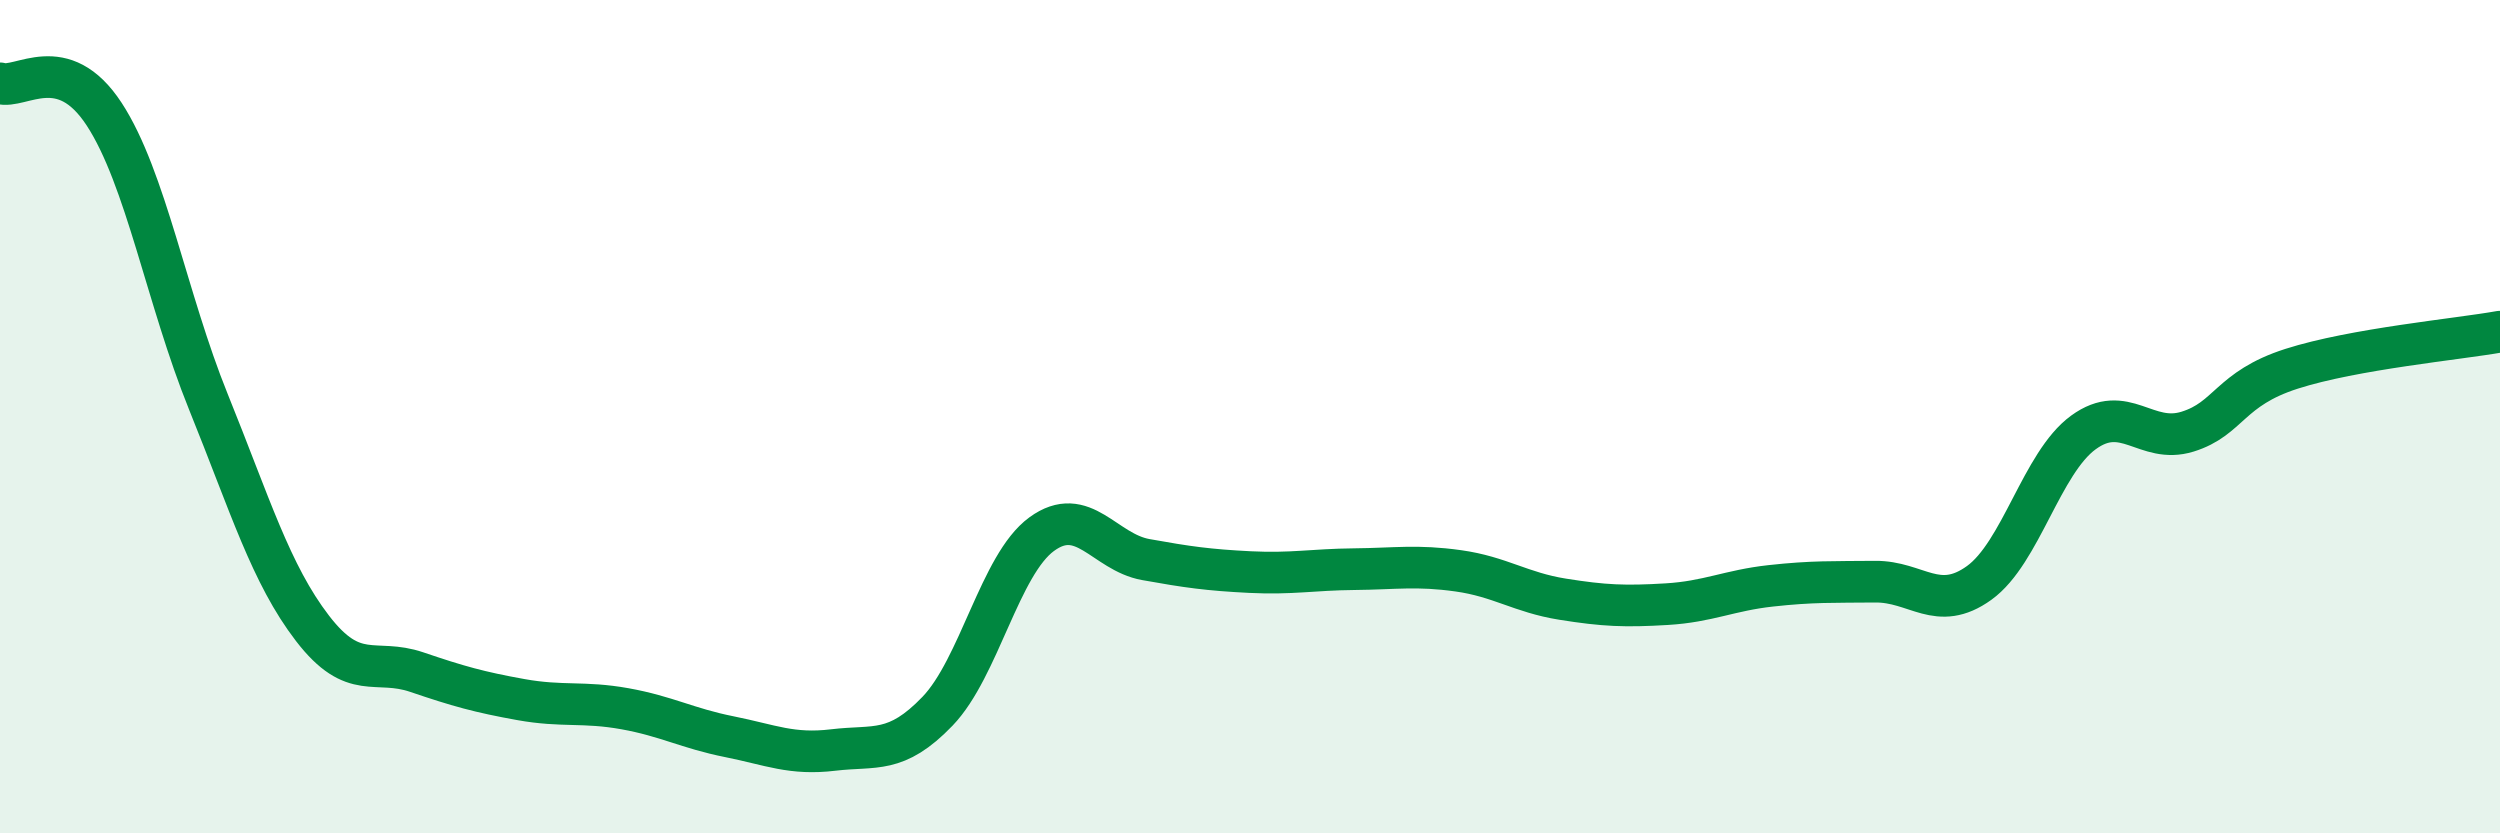 
    <svg width="60" height="20" viewBox="0 0 60 20" xmlns="http://www.w3.org/2000/svg">
      <path
        d="M 0,2 C 0.5,2.15 1.5,1.21 2.5,2.74 C 3.5,4.27 4,7.17 5,9.64 C 6,12.11 6.5,13.78 7.5,15.08 C 8.5,16.38 9,15.79 10,16.13 C 11,16.47 11.5,16.61 12.5,16.79 C 13.5,16.97 14,16.83 15,17.01 C 16,17.19 16.5,17.48 17.5,17.68 C 18.5,17.88 19,18.12 20,18 C 21,17.88 21.5,18.11 22.5,17.07 C 23.5,16.03 24,13.55 25,12.82 C 26,12.09 26.5,13.25 27.5,13.43 C 28.5,13.61 29,13.68 30,13.73 C 31,13.78 31.5,13.67 32.5,13.66 C 33.5,13.65 34,13.56 35,13.7 C 36,13.84 36.5,14.22 37.5,14.38 C 38.5,14.54 39,14.56 40,14.5 C 41,14.44 41.5,14.17 42.5,14.06 C 43.5,13.95 44,13.97 45,13.96 C 46,13.95 46.5,14.71 47.5,13.99 C 48.5,13.27 49,11.11 50,10.38 C 51,9.65 51.5,10.67 52.5,10.36 C 53.5,10.05 53.5,9.33 55,8.85 C 56.5,8.37 59,8.14 60,7.96L60 20L0 20Z"
        fill="#008740"
        opacity="0.1"
        stroke-linecap="round"
        stroke-linejoin="round"
      />
      <path
        d="M 0,2 C 0.5,2.15 1.5,1.21 2.5,2.74 C 3.5,4.27 4,7.17 5,9.64 C 6,12.11 6.5,13.78 7.5,15.08 C 8.5,16.38 9,15.79 10,16.13 C 11,16.47 11.5,16.61 12.5,16.79 C 13.5,16.97 14,16.83 15,17.01 C 16,17.19 16.5,17.48 17.5,17.68 C 18.5,17.88 19,18.12 20,18 C 21,17.88 21.5,18.11 22.5,17.07 C 23.5,16.03 24,13.55 25,12.82 C 26,12.09 26.5,13.25 27.5,13.43 C 28.5,13.61 29,13.68 30,13.73 C 31,13.78 31.5,13.67 32.5,13.66 C 33.5,13.65 34,13.56 35,13.7 C 36,13.84 36.5,14.22 37.5,14.38 C 38.5,14.54 39,14.56 40,14.5 C 41,14.44 41.5,14.17 42.5,14.06 C 43.5,13.95 44,13.97 45,13.96 C 46,13.95 46.5,14.71 47.5,13.99 C 48.5,13.27 49,11.11 50,10.38 C 51,9.65 51.5,10.67 52.5,10.36 C 53.5,10.05 53.5,9.33 55,8.85 C 56.5,8.37 59,8.14 60,7.96"
        stroke="#008740"
        stroke-width="1"
        fill="none"
        stroke-linecap="round"
        stroke-linejoin="round"
      />
    </svg>
  